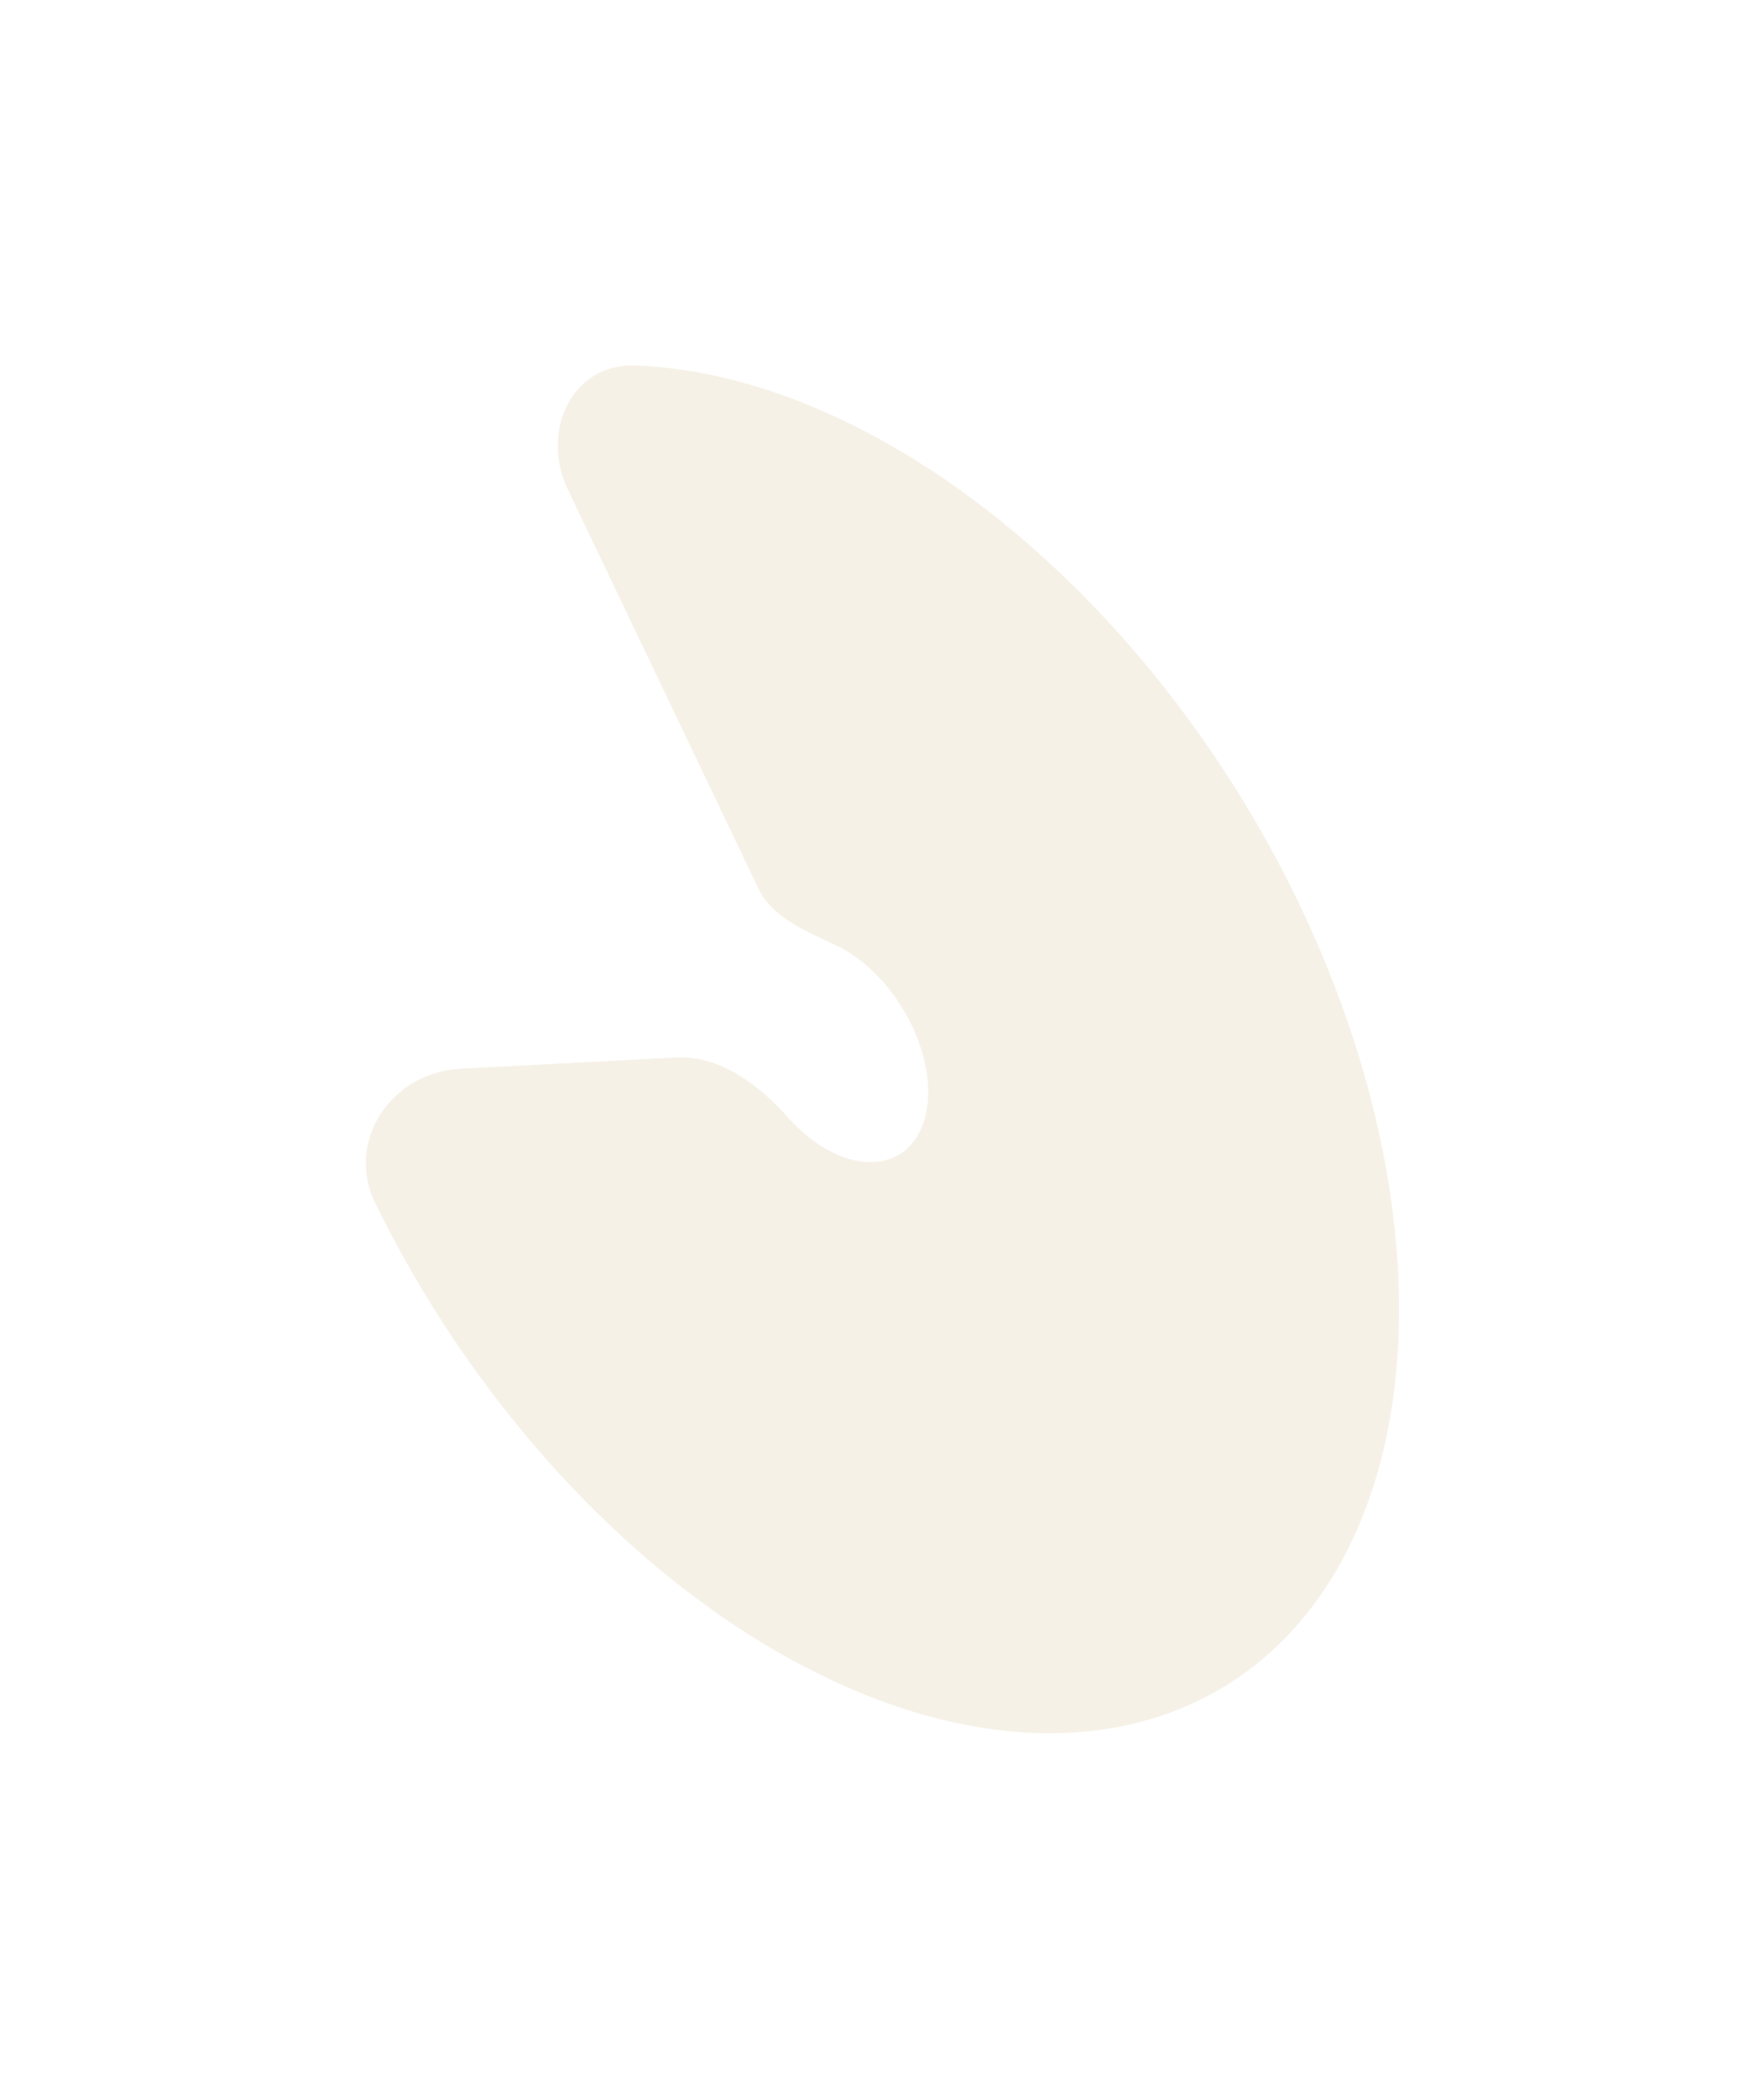 <svg width="1495" height="1778" viewBox="0 0 1495 1778" fill="none" xmlns="http://www.w3.org/2000/svg">
<g filter="url(#filter0_f_9491_10330)">
<path d="M481.206 414.716C457.979 366.077 484.247 307.804 538.113 309.713C593.313 311.669 652.233 326.883 711.935 355.006C809.979 401.19 905.388 479.955 985.223 580.62C1065.06 681.284 1125.46 798.977 1158.23 917.738C1191 1036.5 1194.55 1150.58 1168.42 1244.51C1142.28 1338.45 1087.71 1407.68 1012.11 1442.84C936.511 1477.99 843.539 1477.36 745.803 1441.03C648.066 1404.7 550.294 1334.43 465.746 1239.75C407.245 1174.23 357.034 1099.23 318.133 1019.87C292.287 967.146 331.557 908.695 390.195 905.644L572.967 896.136C610.311 894.193 642.921 919.085 667.829 946.978V946.978C681.78 962.601 697.912 974.196 714.04 980.191C730.167 986.186 745.507 986.29 757.982 980.489C770.456 974.689 779.46 963.264 783.773 947.765C788.086 932.265 787.499 913.441 782.092 893.845C776.684 874.249 766.718 854.829 753.545 838.219C740.372 821.608 724.629 808.612 708.451 800.991V800.991C684.181 789.558 654.54 777.675 642.978 753.465L481.206 414.716Z" fill="#C5A063" fill-opacity="0.15"/>
</g>
<defs>
<filter id="filter0_f_9491_10330" x="0.809" y="0.439" width="1494.13" height="1777.54" filterUnits="userSpaceOnUse" color-interpolation-filters="sRGB">
<feFlood flood-opacity="0" result="BackgroundImageFix"/>
<feBlend mode="normal" in="SourceGraphic" in2="BackgroundImageFix" result="shape"/>
<feGaussianBlur stdDeviation="154.614" result="effect1_foregroundBlur_9491_10330"/>
</filter>
</defs>
</svg>
